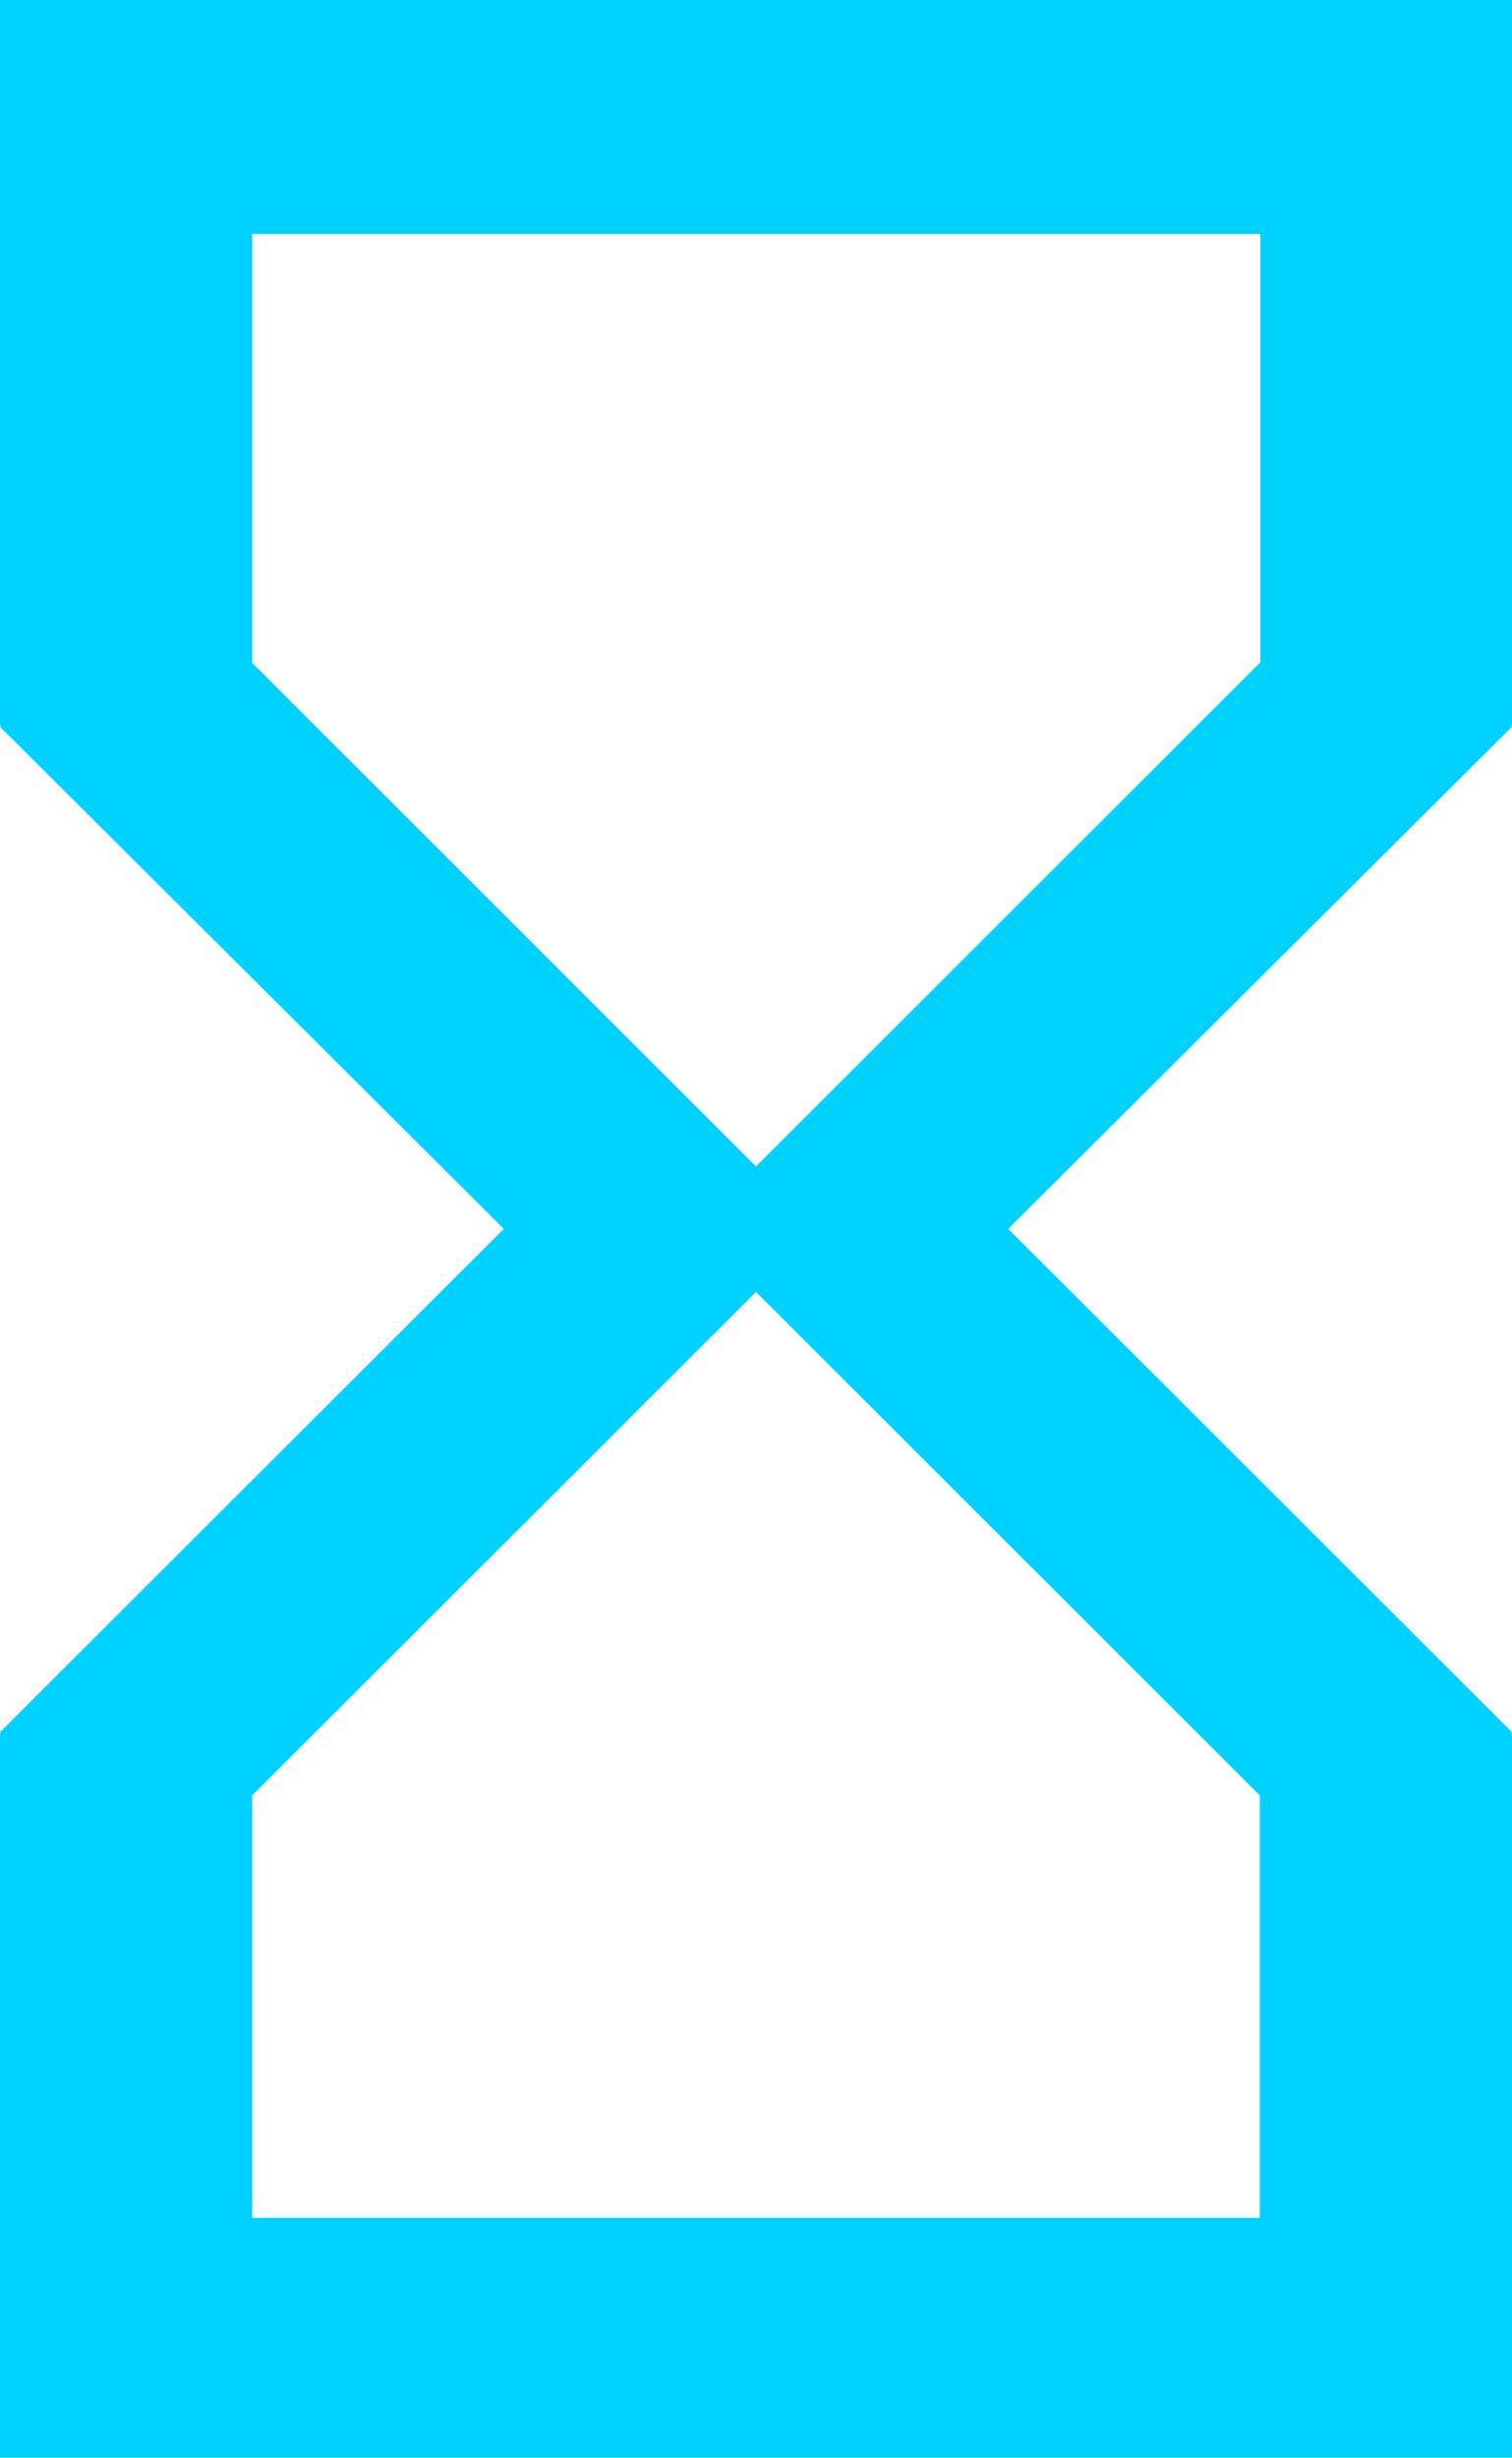 <svg xmlns="http://www.w3.org/2000/svg" width="36.788" height="59.781" viewBox="0 0 36.788 59.781">
  <path id="icon-hourglass" d="M9,3.375V21.022h.029L9,21.051,21.258,33.266,9,45.509l.029.029H9V63.156H45.788V45.538H45.76l.029-.029L33.53,33.266,45.788,21.051l-.029-.029h.029V3.375ZM39.652,47.047V57.322H15.136V47.047L27.394,34.8Zm-12.258-15.3L15.136,19.5V9.066h24.53V19.484Z" transform="translate(-9 -3.375)" fill="#00d2ff"/>
</svg>
